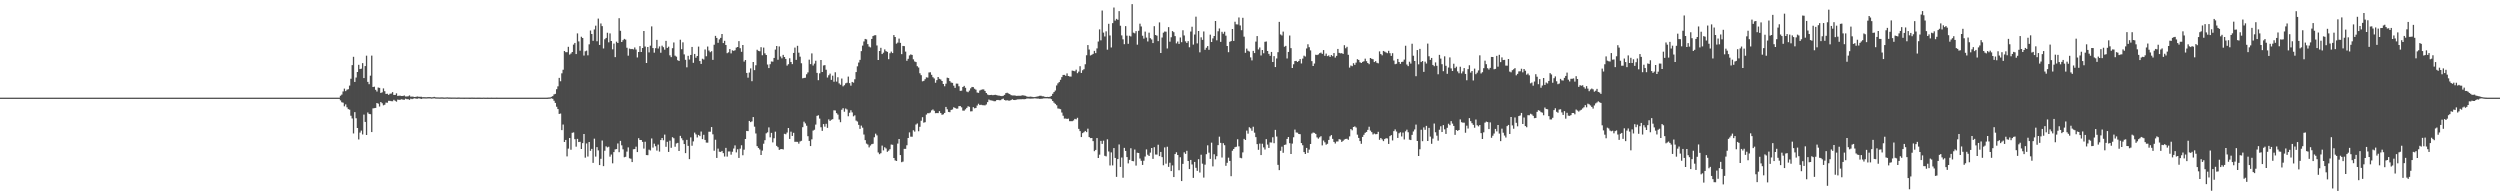 <?xml version="1.0" encoding="UTF-8"?>
<svg xmlns="http://www.w3.org/2000/svg" width="1920" height="150">
  <path d="M0 75.000h1v1.000H0zM1 75.000h1v1.000H1zM2 75.000h1v1.000H2zM3 75.000h1v1.000H3zM4 75.000h1v1.000H4zM5 75.000h1v1.000H5zM6 75.000h1v1.000H6zM7 75.000h1v1.000H7zM8 75.000h1v1.000H8zM9 75.000h1v1.000H9zM10 75.000h1v1.000H10zM11 75.000h1v1.000H11zM12 75.000h1v1.000H12zM13 75.000h1v1.000H13zM14 75.000h1v1.000H14zM15 75.000h1v1.000H15zM16 75.000h1v1.000H16zM17 75.000h1v1.000H17zM18 75.000h1v1.000H18zM19 75.000h1v1.000H19zM20 75.000h1v1.000H20zM21 75.000h1v1.000H21zM22 75.000h1v1.000H22zM23 75.000h1v1.000H23zM24 75.000h1v1.000H24zM25 75.000h1v1.000H25zM26 75.000h1v1.000H26zM27 75.000h1v1.000H27zM28 75.000h1v1.000H28zM29 75.000h1v1.000H29zM30 75.000h1v1.000H30zM31 75.000h1v1.000H31zM32 75.000h1v1.000H32zM33 75.000h1v1.000H33zM34 75.000h1v1.000H34zM35 75.000h1v1.000H35zM36 75.000h1v1.000H36zM37 75.000h1v1.000H37zM38 75.000h1v1.000H38zM39 75.000h1v1.000H39zM40 75.000h1v1.000H40zM41 75.000h1v1.000H41zM42 75.000h1v1.000H42zM43 75.000h1v1.000H43zM44 75.000h1v1.000H44zM45 75.000h1v1.000H45zM46 75.000h1v1.000H46zM47 75.000h1v1.000H47zM48 75.000h1v1.000H48zM49 75.000h1v1.000H49zM50 75.000h1v1.000H50zM51 75.000h1v1.000H51zM52 75.000h1v1.000H52zM53 75.000h1v1.000H53zM54 75.000h1v1.000H54zM55 75.000h1v1.000H55zM56 75.000h1v1.000H56zM57 75.000h1v1.000H57zM58 75.000h1v1.000H58zM59 75.000h1v1.000H59zM60 75.000h1v1.000H60zM61 75.000h1v1.000H61zM62 75.000h1v1.000H62zM63 75.000h1v1.000H63zM64 75.000h1v1.000H64zM65 75.000h1v1.000H65zM66 75.000h1v1.000H66zM67 75.000h1v1.000H67zM68 75.000h1v1.000H68zM69 75.000h1v1.000H69zM70 75.000h1v1.000H70zM71 75.000h1v1.000H71zM72 75.000h1v1.000H72zM73 75.000h1v1.000H73zM74 75.000h1v1.000H74zM75 75.000h1v1.000H75zM76 75.000h1v1.000H76zM77 75.000h1v1.000H77zM78 75.000h1v1.000H78zM79 75.000h1v1.000H79zM80 75.000h1v1.000H80zM81 75.000h1v1.000H81zM82 75.000h1v1.000H82zM83 75.000h1v1.000H83zM84 75.000h1v1.000H84zM85 75.000h1v1.000H85zM86 75.000h1v1.000H86zM87 75.000h1v1.000H87zM88 75.000h1v1.000H88zM89 75.000h1v1.000H89zM90 75.000h1v1.000H90zM91 75.000h1v1.000H91zM92 75.000h1v1.000H92zM93 75.000h1v1.000H93zM94 75.000h1v1.000H94zM95 75.000h1v1.000H95zM96 75.000h1v1.000H96zM97 75.000h1v1.000H97zM98 75.000h1v1.000H98zM99 75.000h1v1.000H99zM100 75.000h1v1.000H100zM101 75.000h1v1.000H101zM102 75.000h1v1.000H102zM103 75.000h1v1.000H103zM104 75.000h1v1.000H104zM105 75.000h1v1.000H105zM106 75.000h1v1.000H106zM107 75.000h1v1.000H107zM108 75.000h1v1.000H108zM109 75.000h1v1.000H109zM110 75.000h1v1.000H110zM111 75.000h1v1.000H111zM112 75.000h1v1.000H112zM113 75.000h1v1.000H113zM114 75.000h1v1.000H114zM115 75.000h1v1.000H115zM116 75.000h1v1.000H116zM117 75.000h1v1.000H117zM118 75.000h1v1.000H118zM119 75.000h1v1.000H119zM120 75.000h1v1.000H120zM121 75.000h1v1.000H121zM122 75.000h1v1.000H122zM123 75.000h1v1.000H123zM124 75.000h1v1.000H124zM125 75.000h1v1.000H125zM126 75.000h1v1.000H126zM127 75.000h1v1.000H127zM128 75.000h1v1.000H128zM129 75.000h1v1.000H129zM130 75.000h1v1.000H130zM131 75.000h1v1.000H131zM132 75.000h1v1.000H132zM133 75.000h1v1.000H133zM134 75.000h1v1.000H134zM135 75.000h1v1.000H135zM136 75.000h1v1.000H136zM137 75.000h1v1.000H137zM138 75.000h1v1.000H138zM139 75.000h1v1.000H139zM140 75.000h1v1.000H140zM141 75.000h1v1.000H141zM142 75.000h1v1.000H142zM143 75.000h1v1.000H143zM144 75.000h1v1.000H144zM145 75.000h1v1.000H145zM146 75.000h1v1.000H146zM147 75.000h1v1.000H147zM148 75.000h1v1.000H148zM149 75.000h1v1.000H149zM150 75.000h1v1.000H150zM151 75.000h1v1.000H151zM152 75.000h1v1.000H152zM153 75.000h1v1.000H153zM154 75.000h1v1.000H154zM155 75.000h1v1.000H155zM156 75.000h1v1.000H156zM157 75.000h1v1.000H157zM158 75.000h1v1.000H158zM159 75.000h1v1.000H159zM160 75.000h1v1.000H160zM161 75.000h1v1.000H161zM162 75.000h1v1.000H162zM163 75.000h1v1.000H163zM164 75.000h1v1.000H164zM165 75.000h1v1.000H165zM166 75.000h1v1.000H166zM167 75.000h1v1.000H167zM168 75.000h1v1.000H168zM169 75.000h1v1.000H169zM170 75.000h1v1.000H170zM171 75.000h1v1.000H171zM172 75.000h1v1.000H172zM173 75.000h1v1.000H173zM174 75.000h1v1.000H174zM175 75.000h1v1.000H175zM176 75.000h1v1.000H176zM177 75.000h1v1.000H177zM178 75.000h1v1.000H178zM179 75.000h1v1.000H179zM180 75.000h1v1.000H180zM181 75.000h1v1.000H181zM182 75.000h1v1.000H182zM183 75.000h1v1.000H183zM184 75.000h1v1.000H184zM185 75.000h1v1.000H185zM186 75.000h1v1.000H186zM187 75.000h1v1.000H187zM188 75.000h1v1.000H188zM189 75.000h1v1.000H189zM190 75.000h1v1.000H190zM191 75.000h1v1.000H191zM192 75.000h1v1.000H192zM193 75.000h1v1.000H193zM194 75.000h1v1.000H194zM195 75.000h1v1.000H195zM196 75.000h1v1.000H196zM197 75.000h1v1.000H197zM198 75.000h1v1.000H198zM199 75.000h1v1.000H199zM200 75.000h1v1.000H200zM201 75.000h1v1.000H201zM202 75.000h1v1.000H202zM203 75.000h1v1.000H203zM204 75.000h1v1.000H204zM205 75.000h1v1.000H205zM206 75.000h1v1.000H206zM207 75.000h1v1.000H207zM208 75.000h1v1.000H208zM209 75.000h1v1.000H209zM210 75.000h1v1.000H210zM211 75.000h1v1.000H211zM212 75.000h1v1.000H212zM213 75.000h1v1.000H213zM214 75.000h1v1.000H214zM215 75.000h1v1.000H215zM216 75.000h1v1.000H216zM217 75.000h1v1.000H217zM218 75.000h1v1.000H218zM219 75.000h1v1.000H219zM220 75.000h1v1.000H220zM221 75.000h1v1.000H221zM222 75.000h1v1.000H222zM223 75.000h1v1.000H223zM224 75.000h1v1.000H224zM225 75.000h1v1.000H225zM226 75.000h1v1.000H226zM227 75.000h1v1.000H227zM228 75.000h1v1.000H228zM229 75.000h1v1.000H229zM230 75.000h1v1.000H230zM231 75.000h1v1.000H231zM232 75.000h1v1.000H232zM233 75.000h1v1.000H233zM234 75.000h1v1.000H234zM235 75.000h1v1.000H235zM236 75.000h1v1.000H236zM237 75.000h1v1.000H237zM238 75.000h1v1.000H238zM239 75.000h1v1.000H239zM240 75.000h1v1.000H240zM241 75.000h1v1.000H241zM242 75.000h1v1.000H242zM243 75.000h1v1.000H243zM244 75.000h1v1.000H244zM245 75.000h1v1.000H245zM246 75.000h1v1.000H246zM247 75.000h1v1.000H247zM248 75.000h1v1.000H248zM249 75.000h1v1.000H249zM250 75.000h1v1.000H250zM251 75.000h1v1.000H251zM252 75.000h1v1.000H252zM253 75.000h1v1.000H253zM254 75.000h1v1.000H254zM255 75.000h1v1.000H255zM256 75.000h1v1.000H256zM257 75.000h1v1.000H257zM258 75.000h1v1.000H258zM259 75.000h1v1.000H259zM260 75.000h1v1.000H260zM261 73.534h1v3.590H261zM262 72.660h1v5.887H262zM263 70.266h1v8.582H263zM264 68.047h1v13.602H264zM265 69.966h1v10.225H265zM266 68.859h1v13.569H266zM267 68.503h1v15.310H267zM268 65.760h1v18.465H268zM269 60.489h1v28.399H269zM270 50.030h1v40.969H270zM271 43.630h1v58.872H271zM272 62.905h1v23.226H272zM273 59.528h1v31.320H273zM274 55.309h1v42.983H274zM275 49.784h1v57.303H275zM276 53.052h1v48.798H276zM277 52.755h1v47.553H277zM278 48.506h1v54.784H278zM279 59.974h1v28.048H279zM280 50.738h1v42.914H280zM281 42.736h1v60.931H281zM282 62.864h1v23.510H282zM283 64.647h1v22.844H283zM284 58.130h1v29.588H284zM285 42.694h1v58.757H285zM286 66.841h1v16.385H286zM287 66.543h1v16.522H287zM288 68.959h1v13.918H288zM289 70.293h1v8.832H289zM290 67.237h1v12.358H290zM291 67.495h1v14.328H291zM292 71.384h1v6.945H292zM293 70.889h1v8.396H293zM294 67.897h1v12.991H294zM295 70.038h1v10.410H295zM296 72.132h1v6.673H296zM297 71.993h1v6.897H297zM298 72.877h1v4.530H298zM299 71.972h1v5.485H299zM300 71.836h1v5.893H300zM301 70.759h1v7.023H301zM302 72.922h1v3.704H302zM303 72.895h1v4.503H303zM304 71.668h1v6.409H304zM305 73.676h1v2.836H305zM306 73.463h1v3.211H306zM307 73.545h1v2.977H307zM308 73.733h1v2.490H308zM309 73.702h1v2.830H309zM310 73.299h1v3.371H310zM311 74.090h1v1.707H311zM312 74.091h1v2.111H312zM313 73.924h1v2.281H313zM314 73.256h1v3.430H314zM315 74.250h1v1.508H315zM316 74.120h1v2.034H316zM317 74.313h1v1.393H317zM318 74.492h1v1.000H318zM319 74.338h1v1.450H319zM320 74.093h1v1.734H320zM321 74.300h1v1.196H321zM322 74.352h1v1.267H322zM323 74.280h1v1.766H323zM324 74.659h1v1.000H324zM325 74.606h1v1.000H325zM326 74.665h1v1.000H326zM327 74.677h1v1.000H327zM328 74.604h1v1.000H328zM329 74.563h1v1.000H329zM330 74.599h1v1.000H330zM331 74.766h1v1.000H331zM332 74.625h1v1.000H332zM333 74.413h1v1.100H333zM334 74.714h1v1.000H334zM335 74.782h1v1.000H335zM336 74.782h1v1.000H336zM337 74.842h1v1.000H337zM338 74.815h1v1.000H338zM339 74.769h1v1.000H339zM340 74.865h1v1.000H340zM341 74.897h1v1.000H341zM342 74.844h1v1.000H342zM343 74.752h1v1.000H343zM344 74.877h1v1.000H344zM345 74.854h1v1.000H345zM346 74.926h1v1.000H346zM347 74.890h1v1.000H347zM348 74.901h1v1.000H348zM349 74.903h1v1.000H349zM350 74.947h1v1.000H350zM351 74.924h1v1.000H351zM352 74.874h1v1.000H352zM353 74.946h1v1.000H353zM354 74.943h1v1.000H354zM355 74.938h1v1.000H355zM356 74.970h1v1.000H356zM357 74.938h1v1.000H357zM358 74.946h1v1.000H358zM359 74.955h1v1.000H359zM360 74.972h1v1.000H360zM361 74.961h1v1.000H361zM362 74.918h1v1.000H362zM363 74.977h1v1.000H363zM364 74.970h1v1.000H364zM365 74.986h1v1.000H365zM366 74.977h1v1.000H366zM367 74.962h1v1.000H367zM368 74.968h1v1.000H368zM369 74.984h1v1.000H369zM370 74.984h1v1.000H370zM371 74.954h1v1.000H371zM372 74.986h1v1.000H372zM373 74.986h1v1.000H373zM374 74.983h1v1.000H374zM375 74.990h1v1.000H375zM376 74.991h1v1.000H376zM377 74.982h1v1.000H377zM378 74.984h1v1.000H378zM379 74.991h1v1.000H379zM380 74.988h1v1.000H380zM381 74.981h1v1.000H381zM382 74.995h1v1.000H382zM383 74.993h1v1.000H383zM384 74.993h1v1.000H384zM385 74.995h1v1.000H385zM386 74.993h1v1.000H386zM387 74.991h1v1.000H387zM388 74.995h1v1.000H388zM389 74.995h1v1.000H389zM390 74.993h1v1.000H390zM391 74.991h1v1.000H391zM392 74.995h1v1.000H392zM393 74.995h1v1.000H393zM394 74.997h1v1.000H394zM395 74.997h1v1.000H395zM396 74.995h1v1.000H396zM397 74.995h1v1.000H397zM398 74.997h1v1.000H398zM399 74.997h1v1.000H399zM400 74.995h1v1.000H400zM401 75.000h1v1.000H401zM402 74.997h1v1.000H402zM403 74.997h1v1.000H403zM404 75.000h1v1.000H404zM405 74.997h1v1.000H405zM406 74.997h1v1.000H406zM407 75.000h1v1.000H407zM408 75.000h1v1.000H408zM409 74.997h1v1.000H409zM410 74.997h1v1.000H410zM411 75.000h1v1.000H411zM412 74.997h1v1.000H412zM413 74.998h1v1.000H413zM414 75.000h1v1.000H414zM415 74.997h1v1.000H415zM416 74.997h1v1.000H416zM417 75.000h1v1.000H417zM418 75.000h1v1.000H418zM419 74.997h1v1.000H419zM420 74.962h1v1.000H420zM421 74.856h1v1.000H421zM422 74.808h1v1.000H422zM423 74.325h1v1.192H423zM424 73.807h1v2.093H424zM425 72.523h1v4.865H425zM426 72.091h1v6.960H426zM427 68.489h1v13.490H427zM428 66.286h1v17.462H428zM429 59.818h1v27.694H429zM430 62.433h1v24.772H430zM431 56.318h1v43.599H431zM432 53.581h1v42.050H432zM433 39.156h1v69.903H433zM434 40.109h1v67.373H434zM435 40.065h1v80.026H435zM436 35.937h1v78.207H436zM437 41.948h1v64.026H437zM438 41.105h1v73.892H438zM439 39.919h1v62.088H439zM440 34.277h1v67.415H440zM441 32.990h1v73.904H441zM442 41.516h1v71.114H442zM443 25.673h1v80.998H443zM444 31.815h1v77.301H444zM445 38.888h1v70.033H445zM446 28.216h1v86.202H446zM447 29.177h1v80.746H447zM448 42.630h1v60.301H448zM449 39.363h1v81.722H449zM450 38.840h1v71.343H450zM451 42.507h1v77.703H451zM452 34.064h1v74.992H452zM453 23.454h1v92.368H453zM454 26.137h1v88.210H454zM455 31.324h1v93.763H455zM456 22.651h1v83.859H456zM457 19.711h1v100.554H457zM458 31.692h1v81.328H458zM459 14.261h1v101.259H459zM460 34.485h1v92.277H460zM461 18.037h1v103.910H461zM462 20.076h1v87.877H462zM463 37.212h1v90.354H463zM464 30.170h1v85.603H464zM465 29.132h1v83.251H465zM466 25.163h1v88.041H466zM467 32.488h1v80.227H467zM468 25.649h1v94.650H468zM469 31.505h1v87.191H469zM470 37.907h1v87.519H470zM471 33.482h1v83.330H471zM472 43.881h1v70.832H472zM473 31.996h1v82.479H473zM474 33.031h1v77.172H474zM475 13.987h1v102.899H475zM476 23.637h1v84.542H476zM477 32.281h1v79.333H477zM478 30.878h1v83.822H478zM479 29.858h1v90.927H479zM480 30.412h1v90.028H480zM481 36.676h1v79.740H481zM482 42.731h1v70.455H482zM483 37.311h1v84.240H483zM484 37.749h1v84.151H484zM485 37.565h1v86.882H485zM486 37.916h1v76.724H486zM487 36.452h1v78.025H487zM488 38.055h1v74.583H488zM489 44.130h1v72.632H489zM490 39.922h1v66.199H490zM491 35.440h1v72.092H491zM492 39.940h1v67.579H492zM493 36.850h1v72.107H493zM494 23.797h1v90.316H494zM495 35.742h1v73.123H495zM496 48.387h1v70.709H496zM497 36.115h1v83.068H497zM498 40.232h1v74.714H498zM499 35.053h1v80.508H499zM500 20.250h1v86.097H500zM501 36.907h1v76.464H501zM502 40.426h1v69.916H502zM503 37.036h1v75.299H503zM504 30.596h1v85.062H504zM505 37.284h1v73.755H505zM506 35.629h1v80.825H506zM507 40.497h1v67.057H507zM508 35.059h1v70.930H508zM509 36.267h1v71.443H509zM510 38.121h1v65.257H510zM511 31.371h1v81.397H511zM512 36.832h1v72.088H512zM513 35.839h1v80.845H513zM514 42.496h1v65.524H514zM515 43.854h1v69.669H515zM516 36.997h1v68.372H516zM517 32.613h1v73.591H517zM518 42.760h1v69.940H518zM519 43.540h1v66.625H519zM520 46.243h1v63.493H520zM521 46.844h1v69.100H521zM522 30.520h1v73.823H522zM523 37.773h1v68.433H523zM524 32.514h1v75.188H524zM525 41.797h1v68.841H525zM526 45.906h1v71.692H526zM527 51.735h1v55.701H527zM528 42.879h1v69.155H528zM529 45.735h1v76.497H529zM530 42.181h1v63.319H530zM531 36.058h1v75.881H531zM532 48.225h1v60.377H532zM533 41.404h1v60.425H533zM534 44.348h1v58.871H534zM535 43.031h1v62.549H535zM536 35.815h1v67.813H536zM537 46.910h1v57.651H537zM538 49.125h1v51.891H538zM539 45.119h1v61.753H539zM540 45.732h1v57.771H540zM541 37.979h1v69.504H541zM542 43.213h1v66.321H542zM543 35.739h1v73.812H543zM544 38.802h1v62.369H544zM545 40.078h1v61.110H545zM546 39.330h1v58.251H546zM547 45.979h1v57.209H547zM548 34.375h1v81.400H548zM549 27.535h1v79.797H549zM550 29.132h1v92.147H550zM551 32.892h1v81.250H551zM552 30.258h1v86.269H552zM553 29.102h1v87.593H553zM554 26.117h1v89.807H554zM555 33.088h1v84.504H555zM556 31.330h1v88.867H556zM557 34.546h1v79.008H557zM558 40.865h1v79.392H558zM559 40.193h1v76.154H559zM560 37.683h1v78.658H560zM561 41.025h1v77.774H561zM562 38.641h1v77.908H562zM563 39.073h1v74.986H563zM564 38.585h1v73.058H564zM565 36.564h1v80.496H565zM566 36.118h1v78.512H566zM567 31.599h1v89.679H567zM568 36.995h1v77.181H568zM569 39.790h1v71.787H569zM570 34.556h1v84.702H570zM571 47.292h1v67.641H571zM572 46.076h1v60.693H572zM573 56.030h1v44.529H573zM574 59.664h1v41.067H574zM575 55.724h1v37.156H575zM576 52.545h1v41.233H576zM577 62.344h1v30.899H577zM578 47.628h1v42.267H578zM579 53.870h1v43.389H579zM580 50.135h1v52.371H580zM581 38.187h1v74.052H581zM582 39.047h1v74.576H582zM583 39.397h1v75.414H583zM584 36.239h1v82.801H584zM585 42.419h1v73.235H585zM586 36.560h1v73.820H586zM587 40.974h1v66.715H587zM588 42.248h1v60.163H588zM589 49.556h1v52.085H589zM590 52.272h1v45.548H590zM591 49.316h1v56.175H591zM592 47.215h1v54.821H592zM593 47.340h1v62.034H593zM594 44.502h1v61.672H594zM595 38.089h1v63.021H595zM596 35.338h1v76.683H596zM597 45.890h1v67.167H597zM598 35.699h1v79.420H598zM599 43.374h1v71.216H599zM600 44.805h1v69.645H600zM601 42.135h1v72.664H601zM602 43.753h1v58.988H602zM603 45.264h1v57.870H603zM604 50.395h1v51.402H604zM605 49.292h1v49.008H605zM606 44.740h1v61.947H606zM607 47.627h1v53.471H607zM608 49.275h1v55.144H608zM609 40.661h1v61.342H609zM610 36.566h1v72.314H610zM611 45.991h1v62.905H611zM612 35.196h1v73.754H612zM613 40.460h1v69.878H613zM614 43.526h1v65.135H614zM615 48.611h1v59.537H615zM616 60.143h1v37.552H616zM617 59.875h1v33.564H617zM618 59.697h1v35.074H618zM619 57.015h1v39.571H619zM620 55.625h1v48.995H620zM621 45.812h1v62.417H621zM622 49.252h1v62.941H622zM623 41.030h1v65.982H623zM624 50.341h1v49.949H624zM625 48.837h1v50.781H625zM626 46.662h1v49.041H626zM627 55.975h1v33.005H627zM628 61.597h1v26.932H628zM629 56.300h1v34.804H629zM630 46.055h1v51.676H630zM631 55.279h1v45.229H631zM632 50.266h1v45.007H632zM633 49.997h1v47.297H633zM634 53.550h1v41.514H634zM635 59.524h1v38.663H635zM636 57.788h1v33.931H636zM637 56.547h1v36.311H637zM638 61.330h1v30.617H638zM639 58.099h1v33.440H639zM640 62.773h1v21.966H640zM641 55.492h1v29.347H641zM642 62.690h1v24.175H642zM643 59.344h1v28.695H643zM644 64.043h1v27.770H644zM645 65.099h1v28.750H645zM646 60.323h1v23.963H646zM647 66.295h1v16.796H647zM648 65.422h1v20.398H648zM649 64.016h1v19.333H649zM650 63.538h1v20.516H650zM651 58.834h1v30.466H651zM652 63.840h1v22.727H652zM653 65.793h1v18.892H653zM654 62.908h1v23.394H654zM655 63.470h1v25.866H655zM656 60.862h1v27.699H656zM657 55.330h1v37.284H657zM658 50.960h1v42.393H658zM659 48.019h1v47.875H659zM660 45.963h1v53.025H660zM661 39.257h1v57.229H661zM662 35.000h1v63.033H662zM663 31.854h1v71.483H663zM664 29.920h1v77.702H664zM665 30.273h1v79.995H665zM666 33.883h1v77.131H666zM667 35.800h1v77.425H667zM668 36.385h1v75.399H668zM669 29.919h1v80.819H669zM670 27.712h1v82.702H670zM671 27.144h1v78.273H671zM672 27.020h1v75.649H672zM673 34.934h1v69.062H673zM674 46.082h1v71.001H674zM675 39.169h1v79.260H675zM676 36.691h1v80.986H676zM677 41.503h1v70.310H677zM678 40.446h1v75.073H678zM679 37.925h1v75.185H679zM680 39.274h1v74.762H680zM681 39.826h1v76.759H681zM682 45.455h1v70.253H682zM683 40.889h1v73.685H683zM684 39.617h1v71.402H684zM685 40.757h1v70.436H685zM686 26.926h1v94.409H686zM687 28.394h1v94.783H687zM688 33.539h1v90.132H688zM689 32.715h1v77.568H689zM690 29.639h1v77.123H690zM691 32.943h1v86.166H691zM692 41.577h1v83.006H692zM693 35.301h1v88.791H693zM694 35.415h1v78.912H694zM695 39.622h1v74.690H695zM696 46.677h1v64.875H696zM697 45.156h1v60.838H697zM698 42.558h1v59.114H698zM699 41.782h1v63.184H699zM700 42.183h1v62.818H700zM701 45.589h1v54.466H701zM702 47.205h1v53.875H702zM703 47.658h1v47.957H703zM704 50.859h1v43.948H704zM705 51.850h1v48.939H705zM706 56.253h1v41.120H706zM707 57.769h1v34.965H707zM708 62.450h1v27.565H708zM709 62.130h1v32.098H709zM710 60.823h1v33.003H710zM711 59.396h1v28.626H711zM712 59.620h1v27.301H712zM713 55.629h1v31.365H713zM714 55.525h1v30.875H714zM715 57.443h1v27.347H715zM716 59.285h1v24.781H716zM717 60.285h1v24.818H717zM718 63.524h1v23.394H718zM719 61.522h1v25.294H719zM720 59.119h1v27.780H720zM721 60.512h1v24.846H721zM722 61.046h1v25.772H722zM723 62.188h1v25.964H723zM724 64.513h1v23.312H724zM725 66.277h1v20.475H725zM726 64.247h1v17.895H726zM727 59.627h1v24.277H727zM728 59.959h1v25.990H728zM729 62.271h1v23.895H729zM730 63.395h1v21.035H730zM731 63.661h1v20.433H731zM732 65.804h1v16.584H732zM733 67.502h1v15.405H733zM734 64.223h1v19.212H734zM735 64.262h1v19.133H735zM736 66.228h1v15.297H736zM737 69.779h1v11.703H737zM738 69.654h1v12.796H738zM739 66.840h1v18.113H739zM740 65.935h1v19.063H740zM741 67.453h1v16.498H741zM742 70.281h1v12.574H742zM743 70.819h1v10.782H743zM744 69.564h1v12.470H744zM745 67.833h1v17.723H745zM746 66.765h1v18.670H746zM747 66.928h1v15.354H747zM748 68.127h1v15.061H748zM749 68.882h1v14.023H749zM750 71.092h1v9.976H750zM751 71.333h1v8.326H751zM752 69.553h1v11.122H752zM753 68.976h1v11.457H753zM754 68.671h1v12.132H754zM755 68.683h1v12.174H755zM756 69.821h1v11.137H756zM757 71.422h1v8.832H757zM758 72.583h1v5.845H758zM759 73.064h1v3.381H759zM760 72.958h1v4.072H760zM761 72.877h1v4.280H761zM762 73.088h1v4.267H762zM763 72.888h1v4.877H763zM764 72.785h1v4.951H764zM765 73.049h1v3.812H765zM766 73.396h1v3.335H766zM767 73.497h1v3.510H767zM768 73.676h1v3.301H768zM769 73.825h1v2.385H769zM770 73.552h1v2.186H770zM771 72.836h1v3.984H771zM772 71.536h1v5.665H772zM773 71.219h1v5.756H773zM774 71.806h1v5.441H774zM775 72.247h1v5.060H775zM776 73.075h1v3.801H776zM777 73.338h1v2.973H777zM778 73.316h1v3.458H778zM779 73.330h1v3.499H779zM780 73.634h1v2.982H780zM781 73.599h1v2.715H781zM782 73.546h1v2.761H782zM783 73.576h1v2.674H783zM784 73.358h1v2.878H784zM785 73.178h1v2.946H785zM786 73.373h1v2.874H786zM787 73.577h1v2.506H787zM788 74.059h1v1.657H788zM789 74.359h1v1.286H789zM790 74.272h1v1.465H790zM791 74.206h1v1.579H791zM792 74.343h1v1.406H792zM793 74.544h1v1.133H793zM794 74.528h1v1.000H794zM795 74.411h1v1.143H795zM796 74.139h1v1.600H796zM797 73.940h1v1.774H797zM798 73.559h1v2.380H798zM799 73.532h1v2.339H799zM800 73.938h1v1.845H800zM801 73.988h1v1.561H801zM802 74.385h1v1.158H802zM803 74.510h1v1.000H803zM804 74.400h1v1.136H804zM805 74.521h1v1.129H805zM806 74.261h1v1.339H806zM807 73.657h1v2.513H807zM808 72.028h1v5.542H808zM809 70.706h1v8.163H809zM810 69.530h1v10.236H810zM811 65.648h1v15.186H811zM812 64.005h1v19.316H812zM813 63.027h1v20.457H813zM814 61.269h1v22.593H814zM815 59.244h1v27.187H815zM816 57.553h1v31.328H816zM817 57.477h1v33.610H817zM818 58.209h1v32.844H818zM819 56.367h1v34.962H819zM820 58.366h1v32.732H820zM821 58.711h1v34.357H821zM822 58.809h1v34.255H822zM823 54.202h1v38.887H823zM824 54.447h1v38.054H824zM825 54.726h1v36.554H825zM826 53.530h1v38.120H826zM827 56.226h1v34.250H827zM828 54.978h1v43.995H828zM829 50.819h1v49.893H829zM830 56.008h1v49.246H830zM831 53.987h1v48.274H831zM832 53.170h1v48.366H832zM833 49.336h1v51.230H833zM834 42.456h1v59.000H834zM835 34.607h1v64.234H835zM836 38.047h1v67.215H836zM837 42.588h1v63.517H837zM838 42.091h1v63.912H838zM839 41.346h1v67.064H839zM840 39.089h1v77.012H840zM841 40.803h1v74.364H841zM842 37.189h1v68.865H842zM843 31.895h1v89.461H843zM844 22.581h1v96.198H844zM845 30.955h1v77.237H845zM846 8.094h1v102.418H846zM847 25.027h1v83.025H847zM848 27.998h1v91.657H848zM849 24.045h1v96.057H849zM850 38.143h1v68.889H850zM851 18.277h1v98.074H851zM852 27.251h1v99.819H852zM853 36.443h1v80.620H853zM854 17.750h1v109.276H854zM855 5.787h1v107.925H855zM856 15.805h1v105.496H856zM857 14.515h1v121.321H857zM858 15.200h1v106.947H858zM859 8.547h1v102.393H859zM860 19.775h1v108.429H860zM861 27.206h1v93.804H861zM862 30.199h1v106.326H862zM863 33.948h1v79.627H863zM864 20.061h1v95.835H864zM865 27.375h1v93.268H865zM866 33.658h1v91.812H866zM867 27.426h1v95.356H867zM868 27.984h1v85.873H868zM869 3.185h1v120.443H869zM870 25.067h1v98.770H870zM871 25.581h1v89.246H871zM872 23.895h1v103.268H872zM873 34.288h1v82.996H873zM874 23.658h1v93.859H874zM875 18.202h1v103.578H875zM876 20.331h1v103.167H876zM877 27.454h1v99.233H877zM878 29.637h1v93.785H878zM879 24.274h1v95.938H879zM880 28.875h1v85.873H880zM881 31.867h1v86.981H881zM882 25.113h1v94.693H882zM883 29.313h1v87.909H883zM884 30.302h1v83.350H884zM885 33.053h1v88.949H885zM886 20.126h1v92.913H886zM887 26.872h1v91.832H887zM888 27.373h1v91.382H888zM889 31.567h1v79.593H889zM890 17.219h1v102.684H890zM891 40.692h1v75.998H891zM892 28.845h1v91.855H892zM893 25.102h1v101.817H893zM894 24.242h1v88.975H894zM895 24.303h1v101.379H895zM896 37.207h1v75.494H896zM897 20.825h1v107.316H897zM898 31.990h1v92.986H898zM899 28.624h1v102.747H899zM900 23.871h1v103.157H900zM901 24.708h1v111.297H901zM902 27.773h1v90.543H902zM903 33.348h1v83.573H903zM904 31.892h1v87.167H904zM905 33.736h1v97.040H905zM906 28.755h1v92.018H906zM907 32.389h1v106.659H907zM908 23.228h1v102.636H908zM909 27.261h1v89.743H909zM910 31.757h1v86.397H910zM911 32.995h1v82.803H911zM912 31.597h1v92.069H912zM913 36.279h1v93.544H913zM914 24.219h1v98.610H914zM915 20.550h1v105.752H915zM916 34.250h1v102.372H916zM917 26.496h1v97.879H917zM918 12.793h1v116.072H918zM919 33.309h1v97.927H919zM920 23.821h1v98.440H920zM921 40.171h1v92.329H921zM922 28.685h1v90.128H922zM923 30.622h1v95.091H923zM924 24.175h1v112.239H924zM925 38.229h1v88.217H925zM926 36.663h1v81.749H926zM927 35.402h1v76.218H927zM928 38.239h1v79.025H928zM929 26.607h1v95.389H929zM930 32.240h1v77.317H930zM931 29.489h1v98.323H931zM932 27.660h1v90.833H932zM933 16.133h1v106.241H933zM934 30.975h1v88.988H934zM935 23.992h1v87.449H935zM936 21.847h1v83.130H936zM937 32.172h1v77.529H937zM938 24.440h1v96.535H938zM939 25.910h1v84.047H939zM940 24.380h1v87.156H940zM941 27.405h1v99.917H941zM942 35.311h1v89.696H942zM943 40.104h1v80.968H943zM944 32.123h1v91.496H944zM945 31.560h1v103.753H945zM946 22.272h1v93.469H946zM947 31.438h1v82.975H947zM948 16.687h1v96.359H948zM949 18.678h1v93.999H949zM950 18.787h1v88.172H950zM951 13.390h1v98.999H951zM952 19.547h1v101.633H952zM953 23.170h1v98.373H953zM954 13.678h1v103.383H954zM955 28.149h1v78.498H955zM956 40.539h1v66.978H956zM957 37.326h1v62.986H957zM958 38.970h1v63.671H958zM959 39.583h1v58.160H959zM960 44.088h1v54.475H960zM961 46.411h1v53.974H961zM962 39.086h1v58.240H962zM963 40.777h1v61.097H963zM964 31.965h1v73.361H964zM965 27.689h1v83.016H965zM966 37.969h1v77.091H966zM967 36.446h1v73.846H967zM968 42.591h1v76.494H968zM969 38.406h1v71.970H969zM970 40.923h1v72.254H970zM971 32.098h1v82.749H971zM972 31.849h1v75.026H972zM973 39.166h1v71.892H973zM974 41.393h1v72.236H974zM975 42.853h1v66.529H975zM976 39.892h1v69.568H976zM977 47.621h1v57.795H977zM978 43.112h1v66.848H978zM979 51.484h1v48.237H979zM980 44.891h1v59.969H980zM981 40.072h1v86.564H981zM982 16.791h1v113.887H982zM983 26.484h1v89.322H983zM984 27.254h1v85.373H984zM985 24.290h1v93.076H985zM986 35.906h1v75.400H986zM987 35.226h1v75.795H987zM988 44.882h1v61.822H988zM989 39.909h1v65.329H989zM990 27.285h1v82.705H990zM991 36.954h1v81.313H991zM992 52.241h1v58.047H992zM993 49.336h1v56.075H993zM994 46.895h1v52.640H994zM995 46.763h1v54.993H995zM996 47.629h1v54.273H996zM997 46.786h1v56.127H997zM998 45.374h1v57.690H998zM999 48.764h1v61.107H999zM1000 45.020h1v66.537H1000zM1001 42.745h1v74.021H1001zM1002 43.408h1v74.869H1002zM1003 37.223h1v76.402H1003zM1004 34.012h1v83.383H1004zM1005 36.244h1v78.667H1005zM1006 38.731h1v71.866H1006zM1007 46.948h1v55.580H1007zM1008 50.675h1v51.093H1008zM1009 48.768h1v53.280H1009zM1010 42.058h1v60.814H1010zM1011 42.295h1v63.229H1011zM1012 41.825h1v64.689H1012zM1013 40.852h1v64.638H1013zM1014 40.402h1v64.191H1014zM1015 41.393h1v70.293H1015zM1016 38.458h1v69.496H1016zM1017 42.839h1v66.474H1017zM1018 41.153h1v69.935H1018zM1019 43.085h1v67.366H1019zM1020 42.522h1v64.950H1020zM1021 43.728h1v60.964H1021zM1022 42.286h1v61.435H1022zM1023 43.141h1v63.530H1023zM1024 40.772h1v68.208H1024zM1025 44.261h1v65.992H1025zM1026 42.892h1v65.796H1026zM1027 37.606h1v71.048H1027zM1028 40.586h1v66.278H1028zM1029 40.940h1v66.250H1029zM1030 40.828h1v68.159H1030zM1031 41.424h1v66.706H1031zM1032 34.737h1v72.448H1032zM1033 37.093h1v69.627H1033zM1034 35.967h1v70.604H1034zM1035 42.099h1v65.290H1035zM1036 51.897h1v52.869H1036zM1037 50.351h1v48.749H1037zM1038 50.854h1v49.229H1038zM1039 48.554h1v48.966H1039zM1040 49.810h1v47.290H1040zM1041 48.067h1v49.892H1041zM1042 45.447h1v57.960H1042zM1043 46.037h1v59.911H1043zM1044 47.795h1v60.544H1044zM1045 48.372h1v62.071H1045zM1046 47.524h1v57.656H1046zM1047 47.037h1v56.500H1047zM1048 45.077h1v56.927H1048zM1049 46.982h1v54.335H1049zM1050 48.381h1v51.336H1050zM1051 49.299h1v48.040H1051zM1052 44.543h1v55.773H1052zM1053 45.159h1v56.302H1053zM1054 45.532h1v57.726H1054zM1055 47.655h1v54.898H1055zM1056 46.966h1v56.161H1056zM1057 48.255h1v54.689H1057zM1058 48.647h1v52.557H1058zM1059 39.459h1v67.909H1059zM1060 41.507h1v64.459H1060zM1061 42.481h1v64.563H1061zM1062 39.141h1v69.246H1062zM1063 39.665h1v67.133H1063zM1064 40.278h1v65.880H1064zM1065 40.866h1v65.465H1065zM1066 39.023h1v71.538H1066zM1067 40.862h1v63.688H1067zM1068 42.930h1v60.821H1068zM1069 40.833h1v67.046H1069zM1070 46.493h1v54.230H1070zM1071 49.318h1v50.077H1071zM1072 48.953h1v52.076H1072zM1073 45.244h1v60.680H1073zM1074 47.606h1v54.748H1074zM1075 49.035h1v52.556H1075zM1076 47.565h1v57.217H1076zM1077 47.344h1v54.510H1077zM1078 45.757h1v61.361H1078zM1079 35.133h1v65.728H1079zM1080 49.585h1v50.005H1080zM1081 50.795h1v50.783H1081zM1082 47.402h1v59.841H1082zM1083 48.837h1v58.718H1083zM1084 33.590h1v70.005H1084zM1085 42.818h1v58.164H1085zM1086 46.835h1v52.574H1086zM1087 58.498h1v37.176H1087zM1088 38.474h1v69.804H1088zM1089 49.406h1v70.390H1089zM1090 37.553h1v77.082H1090zM1091 47.683h1v51.945H1091zM1092 46.846h1v61.619H1092zM1093 55.192h1v42.631H1093zM1094 47.377h1v52.329H1094zM1095 48.803h1v47.844H1095zM1096 33.461h1v74.816H1096zM1097 43.187h1v55.015H1097zM1098 45.959h1v58.936H1098zM1099 44.516h1v65.922H1099zM1100 49.869h1v56.578H1100zM1101 50.836h1v44.027H1101zM1102 47.923h1v53.647H1102zM1103 50.537h1v53.663H1103zM1104 57.059h1v50.968H1104zM1105 42.127h1v57.491H1105zM1106 44.986h1v51.970H1106zM1107 49.285h1v52.117H1107zM1108 54.684h1v41.426H1108zM1109 43.261h1v56.079H1109zM1110 50.546h1v52.323H1110zM1111 56.657h1v41.487H1111zM1112 51.872h1v43.153H1112zM1113 44.070h1v52.094H1113zM1114 52.534h1v40.472H1114zM1115 54.521h1v40.407H1115zM1116 48.970h1v47.738H1116zM1117 52.344h1v51.256H1117zM1118 51.192h1v48.662H1118zM1119 54.827h1v45.677H1119zM1120 56.264h1v43.592H1120zM1121 51.241h1v40.478H1121zM1122 56.351h1v37.523H1122zM1123 54.841h1v39.351H1123zM1124 52.297h1v41.894H1124zM1125 56.760h1v45.156H1125zM1126 61.663h1v34.830H1126zM1127 53.069h1v45.631H1127zM1128 50.112h1v40.623H1128zM1129 55.756h1v37.291H1129zM1130 54.553h1v40.077H1130zM1131 61.790h1v34.097H1131zM1132 52.677h1v45.436H1132zM1133 56.990h1v34.823H1133zM1134 55.802h1v40.384H1134zM1135 54.064h1v43.004H1135zM1136 42.494h1v53.484H1136zM1137 56.436h1v45.828H1137zM1138 55.452h1v51.294H1138zM1139 52.363h1v49.272H1139zM1140 46.572h1v47.635H1140zM1141 49.292h1v44.108H1141zM1142 52.399h1v41.343H1142zM1143 53.422h1v45.714H1143zM1144 52.121h1v41.870H1144zM1145 43.737h1v62.085H1145zM1146 43.788h1v60.431H1146zM1147 53.178h1v49.390H1147zM1148 52.877h1v46.133H1148zM1149 42.923h1v57.990H1149zM1150 51.210h1v44.813H1150zM1151 42.079h1v60.542H1151zM1152 47.695h1v60.688H1152zM1153 44.082h1v54.739H1153zM1154 46.145h1v55.813H1154zM1155 45.991h1v58.097H1155zM1156 50.387h1v55.242H1156zM1157 50.443h1v46.431H1157zM1158 45.300h1v50.627H1158zM1159 54.980h1v47.912H1159zM1160 55.559h1v34.288H1160zM1161 53.891h1v42.416H1161zM1162 53.202h1v45.650H1162zM1163 52.324h1v37.870H1163zM1164 57.839h1v36.496H1164zM1165 56.706h1v40.304H1165zM1166 54.815h1v34.338H1166zM1167 54.715h1v33.948H1167zM1168 52.778h1v33.976H1168zM1169 55.574h1v39.667H1169zM1170 52.996h1v37.294H1170zM1171 54.307h1v42.512H1171zM1172 57.342h1v40.415H1172zM1173 56.458h1v32.020H1173zM1174 57.854h1v30.679H1174zM1175 64.016h1v23.310H1175zM1176 63.396h1v24.535H1176zM1177 65.784h1v23.182H1177zM1178 62.630h1v28.145H1178zM1179 56.980h1v33.575H1179zM1180 58.955h1v26.943H1180zM1181 64.680h1v19.962H1181zM1182 60.734h1v24.316H1182zM1183 67.397h1v18.731H1183zM1184 65.665h1v20.881H1184zM1185 59.901h1v28.640H1185zM1186 65.250h1v17.362H1186zM1187 63.392h1v20.335H1187zM1188 64.092h1v19.821H1188zM1189 62.167h1v27.024H1189zM1190 56.166h1v35.602H1190zM1191 57.182h1v34.543H1191zM1192 63.554h1v26.941H1192zM1193 60.056h1v24.530H1193zM1194 58.672h1v24.470H1194zM1195 62.402h1v23.470H1195zM1196 64.664h1v21.908H1196zM1197 64.129h1v19.972H1197zM1198 60.567h1v23.364H1198zM1199 61.694h1v24.649H1199zM1200 61.838h1v26.455H1200zM1201 59.809h1v25.532H1201zM1202 58.308h1v32.838H1202zM1203 55.747h1v30.900H1203zM1204 61.187h1v27.637H1204zM1205 62.570h1v26.440H1205zM1206 60.499h1v27.947H1206zM1207 60.450h1v26.317H1207zM1208 60.227h1v26.579H1208zM1209 62.687h1v25.127H1209zM1210 58.518h1v25.607H1210zM1211 60.669h1v24.230H1211zM1212 66.730h1v18.974H1212zM1213 65.458h1v19.387H1213zM1214 65.822h1v18.475H1214zM1215 65.482h1v17.758H1215zM1216 66.951h1v15.415H1216zM1217 68.113h1v12.652H1217zM1218 66.161h1v16.259H1218zM1219 68.062h1v11.539H1219zM1220 70.065h1v10.064H1220zM1221 68.691h1v12.324H1221zM1222 67.996h1v14.104H1222zM1223 68.631h1v14.800H1223zM1224 70.417h1v10.575H1224zM1225 69.665h1v9.746H1225zM1226 68.244h1v10.435H1226zM1227 70.617h1v7.231H1227zM1228 71.065h1v7.473H1228zM1229 72.095h1v6.942H1229zM1230 52.677h1v43.583H1230zM1231 54.946h1v45.178H1231zM1232 49.350h1v54.084H1232zM1233 43.290h1v62.899H1233zM1234 46.587h1v51.487H1234zM1235 47.030h1v51.637H1235zM1236 47.246h1v52.985H1236zM1237 40.741h1v60.088H1237zM1238 45.819h1v54.573H1238zM1239 45.671h1v56.704H1239zM1240 51.562h1v49.141H1240zM1241 43.237h1v56.907H1241zM1242 34.717h1v68.629H1242zM1243 36.569h1v70.871H1243zM1244 46.619h1v56.128H1244zM1245 50.466h1v51.605H1245zM1246 50.457h1v56.188H1246zM1247 44.950h1v53.594H1247zM1248 47.664h1v60.725H1248zM1249 51.580h1v48.735H1249zM1250 42.546h1v56.122H1250zM1251 48.366h1v52.719H1251zM1252 44.389h1v71.090H1252zM1253 48.377h1v50.983H1253zM1254 45.516h1v56.964H1254zM1255 50.576h1v44.813H1255zM1256 47.758h1v49.953H1256zM1257 44.896h1v50.836H1257zM1258 53.241h1v49.541H1258zM1259 41.538h1v55.376H1259zM1260 43.683h1v50.712H1260zM1261 55.451h1v47.859H1261zM1262 49.707h1v46.459H1262zM1263 52.285h1v45.581H1263zM1264 55.432h1v44.394H1264zM1265 48.717h1v47.387H1265zM1266 49.107h1v43.275H1266zM1267 46.285h1v55.300H1267zM1268 54.572h1v36.137H1268zM1269 55.966h1v39.029H1269zM1270 55.005h1v42.813H1270zM1271 49.901h1v50.473H1271zM1272 56.852h1v46.423H1272zM1273 55.050h1v44.589H1273zM1274 48.784h1v50.107H1274zM1275 48.844h1v57.138H1275zM1276 53.009h1v42.263H1276zM1277 39.666h1v56.529H1277zM1278 44.435h1v60.092H1278zM1279 32.599h1v77.466H1279zM1280 34.325h1v75.108H1280zM1281 44.246h1v64.434H1281zM1282 32.133h1v77.637H1282zM1283 37.255h1v73.822H1283zM1284 35.054h1v83.142H1284zM1285 41.863h1v65.286H1285zM1286 47.612h1v63.463H1286zM1287 35.186h1v85.149H1287zM1288 25.847h1v88.338H1288zM1289 30.003h1v82.530H1289zM1290 30.084h1v87.900H1290zM1291 35.558h1v87.864H1291zM1292 23.603h1v90.775H1292zM1293 11.896h1v109.374H1293zM1294 27.629h1v100.631H1294zM1295 36.099h1v78.319H1295zM1296 33.143h1v86.032H1296zM1297 35.807h1v84.915H1297zM1298 24.796h1v105.037H1298zM1299 29.337h1v92.859H1299zM1300 39.142h1v76.612H1300zM1301 38.227h1v87.460H1301zM1302 29.926h1v100.576H1302zM1303 28.416h1v92.030H1303zM1304 20.319h1v90.643H1304zM1305 36.409h1v80.991H1305zM1306 24.356h1v109.545H1306zM1307 35.642h1v97.453H1307zM1308 27.745h1v112.485H1308zM1309 28.149h1v103.108H1309zM1310 31.113h1v88.005H1310zM1311 19.606h1v101.580H1311zM1312 33.580h1v95.649H1312zM1313 37.262h1v90.904H1313zM1314 18.745h1v116.370H1314zM1315 44.911h1v92.685H1315zM1316 21.142h1v118.798H1316zM1317 26.879h1v113.114H1317zM1318 34.237h1v96.806H1318zM1319 29.617h1v107.711H1319zM1320 34.049h1v95.052H1320zM1321 26.454h1v97.871H1321zM1322 30.228h1v99.629H1322zM1323 22.871h1v118.746H1323zM1324 41.751h1v93.298H1324zM1325 37.392h1v82.864H1325zM1326 38.937h1v76.836H1326zM1327 41.598h1v65.035H1327zM1328 44.309h1v61.279H1328zM1329 50.301h1v53.918H1329zM1330 45.805h1v56.793H1330zM1331 49.765h1v56.299H1331zM1332 47.209h1v57.286H1332zM1333 46.745h1v67.894H1333zM1334 37.791h1v71.234H1334zM1335 44.857h1v64.887H1335zM1336 37.178h1v87.992H1336zM1337 35.740h1v78.634H1337zM1338 52.214h1v63.376H1338zM1339 37.303h1v76.950H1339zM1340 42.799h1v76.116H1340zM1341 27.909h1v88.638H1341zM1342 23.600h1v99.462H1342zM1343 30.092h1v87.766H1343zM1344 35.685h1v66.700H1344zM1345 15.042h1v89.532H1345zM1346 18.322h1v95.437H1346zM1347 16.445h1v96.216H1347zM1348 16.107h1v117.730H1348zM1349 24.719h1v115.141H1349zM1350 20.385h1v111.466H1350zM1351 25.267h1v95.181H1351zM1352 17.202h1v108.312H1352zM1353 42.006h1v85.613H1353zM1354 36.954h1v97.720H1354zM1355 26.683h1v91.894H1355zM1356 42.819h1v76.564H1356zM1357 31.130h1v108.971H1357zM1358 15.758h1v100.690H1358zM1359 27.372h1v98.495H1359zM1360 26.857h1v94.090H1360zM1361 11.418h1v98.496H1361zM1362 33.970h1v89.733H1362zM1363 36.099h1v80.644H1363zM1364 30.098h1v84.195H1364zM1365 21.200h1v99.990H1365zM1366 18.623h1v104.776H1366zM1367 26.542h1v100.272H1367zM1368 27.683h1v89.572H1368zM1369 33.625h1v85.942H1369zM1370 10.513h1v118.577H1370zM1371 27.651h1v90.246H1371zM1372 26.148h1v91.480H1372zM1373 32.422h1v92.461H1373zM1374 26.595h1v95.869H1374zM1375 33.288h1v92.452H1375zM1376 27.205h1v81.571H1376zM1377 28.444h1v85.330H1377zM1378 35.606h1v81.429H1378zM1379 28.707h1v92.333H1379zM1380 26.596h1v86.746H1380zM1381 27.253h1v92.694H1381zM1382 31.435h1v95.205H1382zM1383 30.160h1v101.336H1383zM1384 11.905h1v111.915H1384zM1385 12.102h1v115.334H1385zM1386 28.937h1v83.463H1386zM1387 16.072h1v121.599H1387zM1388 23.464h1v97.193H1388zM1389 26.124h1v98.499H1389zM1390 30.790h1v93.611H1390zM1391 31.210h1v88.814H1391zM1392 19.769h1v100.916H1392zM1393 38.619h1v97.213H1393zM1394 20.637h1v99.751H1394zM1395 36.341h1v74.695H1395zM1396 19.345h1v94.046H1396zM1397 17.749h1v103.450H1397zM1398 31.614h1v89.822H1398zM1399 27.845h1v94.534H1399zM1400 17.703h1v108.955H1400zM1401 31.332h1v92.074H1401zM1402 27.490h1v88.583H1402zM1403 17.088h1v125.597H1403zM1404 7.424h1v117.940H1404zM1405 34.043h1v88.203H1405zM1406 19.933h1v94.858H1406zM1407 22.034h1v93.831H1407zM1408 17.038h1v94.303H1408zM1409 28.509h1v105.700H1409zM1410 19.695h1v97.485H1410zM1411 28.173h1v106.531H1411zM1412 32.116h1v80.557H1412zM1413 18.312h1v111.179H1413zM1414 18.106h1v118.025H1414zM1415 25.656h1v98.714H1415zM1416 33.968h1v83.216H1416zM1417 25.633h1v97.426H1417zM1418 47.398h1v58.582H1418zM1419 42.704h1v70.334H1419zM1420 39.311h1v75.359H1420zM1421 20.426h1v93.699H1421zM1422 27.886h1v83.166H1422zM1423 33.749h1v76.788H1423zM1424 33.163h1v80.934H1424zM1425 35.129h1v82.742H1425zM1426 30.513h1v88.235H1426zM1427 34.992h1v83.987H1427zM1428 32.933h1v89.661H1428zM1429 31.866h1v87.249H1429zM1430 30.890h1v91.632H1430zM1431 25.695h1v98.349H1431zM1432 26.293h1v96.011H1432zM1433 32.338h1v82.774H1433zM1434 15.889h1v108.881H1434zM1435 12.271h1v105.001H1435zM1436 13.489h1v111.240H1436zM1437 16.219h1v98.309H1437zM1438 25.241h1v82.193H1438zM1439 25.051h1v97.035H1439zM1440 36.247h1v86.001H1440zM1441 28.386h1v85.538H1441zM1442 23.811h1v101.935H1442zM1443 29.870h1v85.059H1443zM1444 29.882h1v84.868H1444zM1445 40.328h1v76.752H1445zM1446 45.382h1v64.659H1446zM1447 34.586h1v70.416H1447zM1448 23.247h1v97.702H1448zM1449 21.410h1v99.870H1449zM1450 29.852h1v97.196H1450zM1451 24.425h1v100.534H1451zM1452 15.688h1v108.999H1452zM1453 29.274h1v92.442H1453zM1454 32.079h1v77.403H1454zM1455 27.319h1v93.889H1455zM1456 27.672h1v93.951H1456zM1457 27.976h1v98.764H1457zM1458 25.670h1v97.939H1458zM1459 23.738h1v96.298H1459zM1460 20.827h1v100.377H1460zM1461 29.038h1v85.448H1461zM1462 25.294h1v85.233H1462zM1463 21.097h1v91.950H1463zM1464 31.700h1v88.977H1464zM1465 23.838h1v112.936H1465zM1466 27.138h1v118.218H1466zM1467 25.318h1v110.187H1467zM1468 27.818h1v89.489H1468zM1469 26.313h1v83.889H1469zM1470 16.248h1v98.722H1470zM1471 24.197h1v86.514H1471zM1472 41.097h1v67.860H1472zM1473 31.653h1v80.943H1473zM1474 26.515h1v90.229H1474zM1475 11.154h1v111.753H1475zM1476 8.515h1v110.818H1476zM1477 11.733h1v115.869H1477zM1478 15.773h1v111.843H1478zM1479 23.920h1v105.693H1479zM1480 27.645h1v98.085H1480zM1481 26.396h1v102.705H1481zM1482 29.474h1v92.321H1482zM1483 25.159h1v97.337H1483zM1484 25.543h1v102.289H1484zM1485 24.069h1v105.315H1485zM1486 30.102h1v105.008H1486zM1487 28.278h1v106.532H1487zM1488 23.088h1v100.516H1488zM1489 22.098h1v96.853H1489zM1490 17.975h1v100.331H1490zM1491 22.625h1v98.245H1491zM1492 19.479h1v103.000H1492zM1493 20.836h1v100.734H1493zM1494 20.029h1v108.311H1494zM1495 21.264h1v109.207H1495zM1496 27.040h1v99.680H1496zM1497 31.982h1v89.136H1497zM1498 30.367h1v87.829H1498zM1499 29.327h1v93.136H1499zM1500 27.818h1v88.359H1500zM1501 30.682h1v84.050H1501zM1502 36.949h1v78.611H1502zM1503 37.526h1v69.470H1503zM1504 38.857h1v64.042H1504zM1505 38.609h1v80.454H1505zM1506 26.130h1v86.330H1506zM1507 22.127h1v94.449H1507zM1508 29.380h1v97.206H1508zM1509 40.549h1v84.824H1509zM1510 42.601h1v73.967H1510zM1511 28.814h1v89.279H1511zM1512 32.477h1v92.129H1512zM1513 40.172h1v74.972H1513zM1514 37.885h1v66.587H1514zM1515 36.181h1v71.267H1515zM1516 39.246h1v67.396H1516zM1517 38.332h1v73.331H1517zM1518 44.171h1v75.651H1518zM1519 36.377h1v73.380H1519zM1520 34.893h1v80.052H1520zM1521 30.819h1v77.826H1521zM1522 32.514h1v88.671H1522zM1523 39.150h1v73.472H1523zM1524 40.440h1v71.390H1524zM1525 41.023h1v67.718H1525zM1526 39.233h1v65.230H1526zM1527 40.157h1v68.482H1527zM1528 38.913h1v77.798H1528zM1529 40.263h1v80.911H1529zM1530 42.992h1v70.801H1530zM1531 45.969h1v51.734H1531zM1532 43.417h1v58.462H1532zM1533 46.292h1v65.595H1533zM1534 39.371h1v69.024H1534zM1535 42.634h1v65.042H1535zM1536 44.159h1v65.770H1536zM1537 40.067h1v68.758H1537zM1538 46.721h1v61.261H1538zM1539 41.814h1v68.724H1539zM1540 39.443h1v65.574H1540zM1541 42.455h1v64.532H1541zM1542 29.836h1v77.479H1542zM1543 34.014h1v71.553H1543zM1544 43.236h1v64.450H1544zM1545 41.438h1v64.624H1545zM1546 39.855h1v65.237H1546zM1547 40.178h1v64.685H1547zM1548 44.348h1v70.992H1548zM1549 42.859h1v76.843H1549zM1550 38.259h1v72.592H1550zM1551 27.674h1v81.964H1551zM1552 37.615h1v76.402H1552zM1553 39.930h1v76.221H1553zM1554 38.390h1v79.991H1554zM1555 36.789h1v75.423H1555zM1556 37.600h1v79.052H1556zM1557 28.965h1v76.808H1557zM1558 33.689h1v74.645H1558zM1559 27.145h1v92.927H1559zM1560 40.327h1v83.140H1560zM1561 39.812h1v68.601H1561zM1562 42.290h1v63.240H1562zM1563 35.581h1v62.462H1563zM1564 43.905h1v67.250H1564zM1565 40.771h1v63.676H1565zM1566 48.864h1v60.844H1566zM1567 47.243h1v57.518H1567zM1568 41.578h1v57.455H1568zM1569 39.222h1v65.022H1569zM1570 54.950h1v41.926H1570zM1571 56.579h1v45.038H1571zM1572 53.104h1v38.653H1572zM1573 49.188h1v53.701H1573zM1574 34.258h1v65.117H1574zM1575 46.165h1v54.683H1575zM1576 54.950h1v47.481H1576zM1577 49.657h1v41.689H1577zM1578 41.988h1v67.268H1578zM1579 48.819h1v54.578H1579zM1580 42.114h1v58.299H1580zM1581 47.651h1v49.333H1581zM1582 49.388h1v50.415H1582zM1583 47.497h1v54.740H1583zM1584 46.051h1v55.309H1584zM1585 48.889h1v49.134H1585zM1586 54.982h1v38.323H1586zM1587 47.359h1v54.211H1587zM1588 48.971h1v53.763H1588zM1589 42.856h1v61.350H1589zM1590 55.600h1v40.958H1590zM1591 56.724h1v42.045H1591zM1592 50.288h1v49.224H1592zM1593 52.031h1v47.985H1593zM1594 29.681h1v73.451H1594zM1595 44.191h1v56.840H1595zM1596 52.075h1v49.284H1596zM1597 42.615h1v61.109H1597zM1598 39.729h1v66.676H1598zM1599 46.874h1v54.094H1599zM1600 50.120h1v58.574H1600zM1601 40.431h1v63.205H1601zM1602 34.037h1v78.447H1602zM1603 38.354h1v71.840H1603zM1604 41.218h1v66.092H1604zM1605 42.806h1v65.217H1605zM1606 36.864h1v75.372H1606zM1607 36.894h1v75.169H1607zM1608 44.144h1v61.468H1608zM1609 44.812h1v54.296H1609zM1610 47.524h1v56.009H1610zM1611 43.452h1v67.582H1611zM1612 44.553h1v64.749H1612zM1613 37.723h1v66.278H1613zM1614 44.640h1v54.841H1614zM1615 36.638h1v69.935H1615zM1616 42.009h1v73.435H1616zM1617 41.616h1v68.102H1617zM1618 36.711h1v63.949H1618zM1619 30.998h1v79.216H1619zM1620 35.578h1v74.263H1620zM1621 38.953h1v72.960H1621zM1622 37.949h1v70.900H1622zM1623 38.040h1v65.311H1623zM1624 43.950h1v62.424H1624zM1625 40.020h1v64.718H1625zM1626 40.453h1v66.776H1626zM1627 42.272h1v71.942H1627zM1628 41.889h1v66.197H1628zM1629 41.702h1v71.204H1629zM1630 37.951h1v70.782H1630zM1631 38.971h1v68.354H1631zM1632 35.652h1v71.356H1632zM1633 24.687h1v87.450H1633zM1634 33.676h1v78.569H1634zM1635 30.888h1v82.961H1635zM1636 32.729h1v80.612H1636zM1637 24.738h1v78.712H1637zM1638 30.695h1v73.419H1638zM1639 30.968h1v76.049H1639zM1640 34.067h1v75.613H1640zM1641 37.885h1v70.650H1641zM1642 42.159h1v64.758H1642zM1643 46.123h1v60.041H1643zM1644 44.197h1v60.975H1644zM1645 43.625h1v62.014H1645zM1646 43.841h1v62.289H1646zM1647 42.507h1v66.653H1647zM1648 36.469h1v73.924H1648zM1649 33.450h1v76.872H1649zM1650 38.197h1v75.219H1650zM1651 40.294h1v71.220H1651zM1652 42.749h1v70.764H1652zM1653 44.181h1v71.686H1653zM1654 38.930h1v71.531H1654zM1655 37.590h1v68.716H1655zM1656 37.912h1v66.834H1656zM1657 34.363h1v71.021H1657zM1658 41.539h1v67.903H1658zM1659 38.038h1v77.832H1659zM1660 37.172h1v74.099H1660zM1661 43.680h1v67.789H1661zM1662 41.285h1v69.404H1662zM1663 42.584h1v68.892H1663zM1664 39.649h1v73.705H1664zM1665 35.324h1v76.507H1665zM1666 31.253h1v86.798H1666zM1667 31.363h1v77.478H1667zM1668 29.098h1v91.791H1668zM1669 28.523h1v90.450H1669zM1670 28.337h1v87.719H1670zM1671 30.326h1v89.899H1671zM1672 33.091h1v86.715H1672zM1673 34.264h1v92.269H1673zM1674 32.050h1v89.416H1674zM1675 32.064h1v87.190H1675zM1676 24.071h1v93.057H1676zM1677 27.228h1v94.424H1677zM1678 40.362h1v78.305H1678zM1679 37.254h1v86.511H1679zM1680 34.071h1v74.026H1680zM1681 35.576h1v81.446H1681zM1682 36.168h1v81.282H1682zM1683 35.452h1v81.148H1683zM1684 35.856h1v85.124H1684zM1685 44.023h1v71.445H1685zM1686 33.864h1v84.216H1686zM1687 34.736h1v93.578H1687zM1688 28.480h1v103.124H1688zM1689 24.714h1v112.781H1689zM1690 24.038h1v98.228H1690zM1691 19.537h1v104.838H1691zM1692 28.977h1v94.092H1692zM1693 18.510h1v111.454H1693zM1694 24.880h1v116.529H1694zM1695 26.611h1v105.212H1695zM1696 18.488h1v117.795H1696zM1697 26.906h1v88.708H1697zM1698 22.456h1v124.043H1698zM1699 25.163h1v104.663H1699zM1700 14.550h1v123.511H1700zM1701 15.656h1v112.442H1701zM1702 19.634h1v112.227H1702zM1703 21.452h1v110.158H1703zM1704 22.161h1v100.499H1704zM1705 27.896h1v100.428H1705zM1706 26.719h1v100.163H1706zM1707 36.627h1v91.354H1707zM1708 28.420h1v98.228H1708zM1709 31.111h1v82.557H1709zM1710 35.163h1v83.450H1710zM1711 30.875h1v93.381H1711zM1712 36.278h1v86.288H1712zM1713 26.897h1v92.663H1713zM1714 25.581h1v98.874H1714zM1715 16.622h1v110.289H1715zM1716 22.859h1v101.230H1716zM1717 22.702h1v91.067H1717zM1718 30.826h1v99.726H1718zM1719 31.122h1v93.957H1719zM1720 24.799h1v94.391H1720zM1721 27.405h1v92.025H1721zM1722 15.018h1v102.180H1722zM1723 19.562h1v117.708H1723zM1724 17.941h1v118.549H1724zM1725 34.419h1v105.247H1725zM1726 40.023h1v80.308H1726zM1727 36.337h1v90.418H1727zM1728 34.847h1v94.834H1728zM1729 21.407h1v99.765H1729zM1730 31.112h1v101.015H1730zM1731 26.353h1v106.607H1731zM1732 17.042h1v112.542H1732zM1733 30.020h1v84.810H1733zM1734 22.554h1v89.694H1734zM1735 25.635h1v91.653H1735zM1736 34.538h1v82.435H1736zM1737 38.505h1v87.488H1737zM1738 31.001h1v82.494H1738zM1739 29.990h1v82.674H1739zM1740 32.813h1v96.232H1740zM1741 38.712h1v77.885H1741zM1742 42.958h1v69.047H1742zM1743 33.640h1v80.862H1743zM1744 35.673h1v77.194H1744zM1745 33.517h1v89.975H1745zM1746 30.937h1v86.300H1746zM1747 32.859h1v86.537H1747zM1748 29.156h1v83.306H1748zM1749 24.946h1v89.894H1749zM1750 35.523h1v80.831H1750zM1751 30.251h1v86.303H1751zM1752 30.431h1v98.184H1752zM1753 30.197h1v94.750H1753zM1754 24.186h1v93.800H1754zM1755 20.251h1v93.781H1755zM1756 18.005h1v100.945H1756zM1757 38.696h1v78.082H1757zM1758 26.242h1v88.822H1758zM1759 36.395h1v84.592H1759zM1760 31.678h1v78.862H1760zM1761 39.726h1v85.823H1761zM1762 42.776h1v69.758H1762zM1763 8.608h1v106.500H1763zM1764 12.982h1v96.121H1764zM1765 31.456h1v98.653H1765zM1766 37.142h1v86.394H1766zM1767 36.354h1v77.871H1767zM1768 23.254h1v89.045H1768zM1769 45.498h1v56.471H1769zM1770 32.701h1v69.047H1770zM1771 34.829h1v81.237H1771zM1772 37.279h1v79.171H1772zM1773 34.967h1v87.022H1773zM1774 32.557h1v80.490H1774zM1775 21.955h1v93.452H1775zM1776 17.725h1v105.996H1776zM1777 23.600h1v95.036H1777zM1778 30.382h1v89.253H1778zM1779 36.890h1v85.372H1779zM1780 24.961h1v109.273H1780zM1781 38.042h1v91.173H1781zM1782 31.265h1v87.345H1782zM1783 38.765h1v76.154H1783zM1784 27.891h1v95.744H1784zM1785 28.274h1v99.247H1785zM1786 34.701h1v97.675H1786zM1787 22.097h1v115.686H1787zM1788 25.631h1v99.881H1788zM1789 33.449h1v88.228H1789zM1790 38.070h1v67.323H1790zM1791 32.897h1v111.824H1791zM1792 25.110h1v88.743H1792zM1793 37.742h1v81.042H1793zM1794 31.027h1v88.737H1794zM1795 14.862h1v131.772H1795zM1796 30.521h1v92.079H1796zM1797 30.643h1v88.944H1797zM1798 13.368h1v107.172H1798zM1799 37.185h1v86.573H1799zM1800 28.979h1v91.328H1800zM1801 22.730h1v110.912H1801zM1802 38.808h1v79.500H1802zM1803 28.672h1v88.570H1803zM1804 39.536h1v74.034H1804zM1805 34.406h1v84.007H1805zM1806 31.722h1v91.310H1806zM1807 18.718h1v106.605H1807zM1808 28.364h1v93.678H1808zM1809 26.623h1v92.304H1809zM1810 12.878h1v115.395H1810zM1811 23.851h1v114.523H1811zM1812 19.988h1v96.064H1812zM1813 22.560h1v106.386H1813zM1814 17.545h1v119.825H1814zM1815 9.985h1v116.244H1815zM1816 15.059h1v106.281H1816zM1817 24.576h1v88.253H1817zM1818 15.563h1v100.745H1818zM1819 35.996h1v84.603H1819zM1820 20.375h1v105.816H1820zM1821 20.245h1v103.008H1821zM1822 21.926h1v92.950H1822zM1823 26.466h1v88.994H1823zM1824 21.087h1v92.281H1824zM1825 34.476h1v85.003H1825zM1826 21.973h1v96.090H1826zM1827 28.425h1v98.534H1827zM1828 21.567h1v95.542H1828zM1829 21.519h1v93.419H1829zM1830 19.556h1v97.327H1830zM1831 18.999h1v109.401H1831zM1832 20.783h1v102.470H1832zM1833 21.895h1v101.004H1833zM1834 21.687h1v98.942H1834zM1835 23.028h1v101.689H1835zM1836 21.440h1v106.470H1836zM1837 29.949h1v97.104H1837zM1838 27.221h1v94.631H1838zM1839 29.564h1v103.700H1839zM1840 31.797h1v86.569H1840zM1841 24.906h1v100.519H1841zM1842 34.543h1v82.453H1842zM1843 38.106h1v78.422H1843zM1844 30.878h1v81.068H1844zM1845 32.240h1v104.359H1845zM1846 27.597h1v97.677H1846zM1847 28.943h1v92.294H1847zM1848 22.511h1v113.874H1848zM1849 16.836h1v120.509H1849zM1850 28.327h1v107.525H1850zM1851 28.260h1v102.894H1851zM1852 28.133h1v94.809H1852zM1853 19.114h1v97.507H1853zM1854 29.027h1v87.967H1854zM1855 44.816h1v71.271H1855zM1856 39.470h1v81.852H1856zM1857 38.612h1v76.011H1857zM1858 33.086h1v78.874H1858zM1859 33.704h1v78.909H1859zM1860 39.236h1v66.665H1860zM1861 42.632h1v69.718H1861zM1862 42.282h1v63.405H1862zM1863 38.638h1v73.874H1863zM1864 42.180h1v72.390H1864zM1865 40.743h1v75.939H1865zM1866 45.499h1v64.356H1866zM1867 45.037h1v60.744H1867zM1868 42.435h1v64.370H1868zM1869 51.128h1v56.532H1869zM1870 47.668h1v50.988H1870zM1871 53.620h1v44.335H1871zM1872 54.381h1v49.073H1872zM1873 51.949h1v49.773H1873zM1874 53.773h1v42.190H1874zM1875 57.033h1v34.857H1875zM1876 52.521h1v46.391H1876zM1877 56.117h1v35.327H1877zM1878 53.583h1v38.578H1878zM1879 57.333h1v33.825H1879zM1880 60.171h1v28.303H1880zM1881 62.578h1v25.089H1881zM1882 63.759h1v21.736H1882zM1883 64.373h1v21.496H1883zM1884 63.506h1v20.658H1884zM1885 65.473h1v18.943H1885zM1886 63.555h1v18.925H1886zM1887 65.697h1v20.750H1887zM1888 65.181h1v20.321H1888zM1889 65.748h1v17.813H1889zM1890 65.769h1v18.470H1890zM1891 68.797h1v13.712H1891zM1892 67.282h1v14.653H1892zM1893 69.831h1v12.977H1893zM1894 69.826h1v12.273H1894zM1895 70.467h1v10.181H1895zM1896 71.356h1v6.478H1896zM1897 72.042h1v5.896H1897zM1898 72.790h1v4.543H1898zM1899 72.829h1v4.736H1899zM1900 72.646h1v4.930H1900zM1901 73.387h1v3.426H1901zM1902 73.648h1v2.633H1902zM1903 73.883h1v2.607H1903zM1904 74.009h1v1.782H1904zM1905 74.466h1v1.042H1905zM1906 74.634h1v1.000H1906zM1907 74.785h1v1.000H1907zM1908 74.922h1v1.000H1908zM1909 74.972h1v1.000H1909zM1910 74.997h1v1.000H1910zM1911 75.000h1v1.000H1911zM1912 75.000h1v1.000H1912zM1913 75.000h1v1.000H1913zM1914 75.000h1v1.000H1914zM1915 75.000h1v1.000H1915zM1916 75.000h1v1.000H1916zM1917 75.000h1v1.000H1917zM1918 75.000h1v1.000H1918zM1919 75.000h1v1.000H1919z" fill="#4a4a4a"></path>
</svg>
